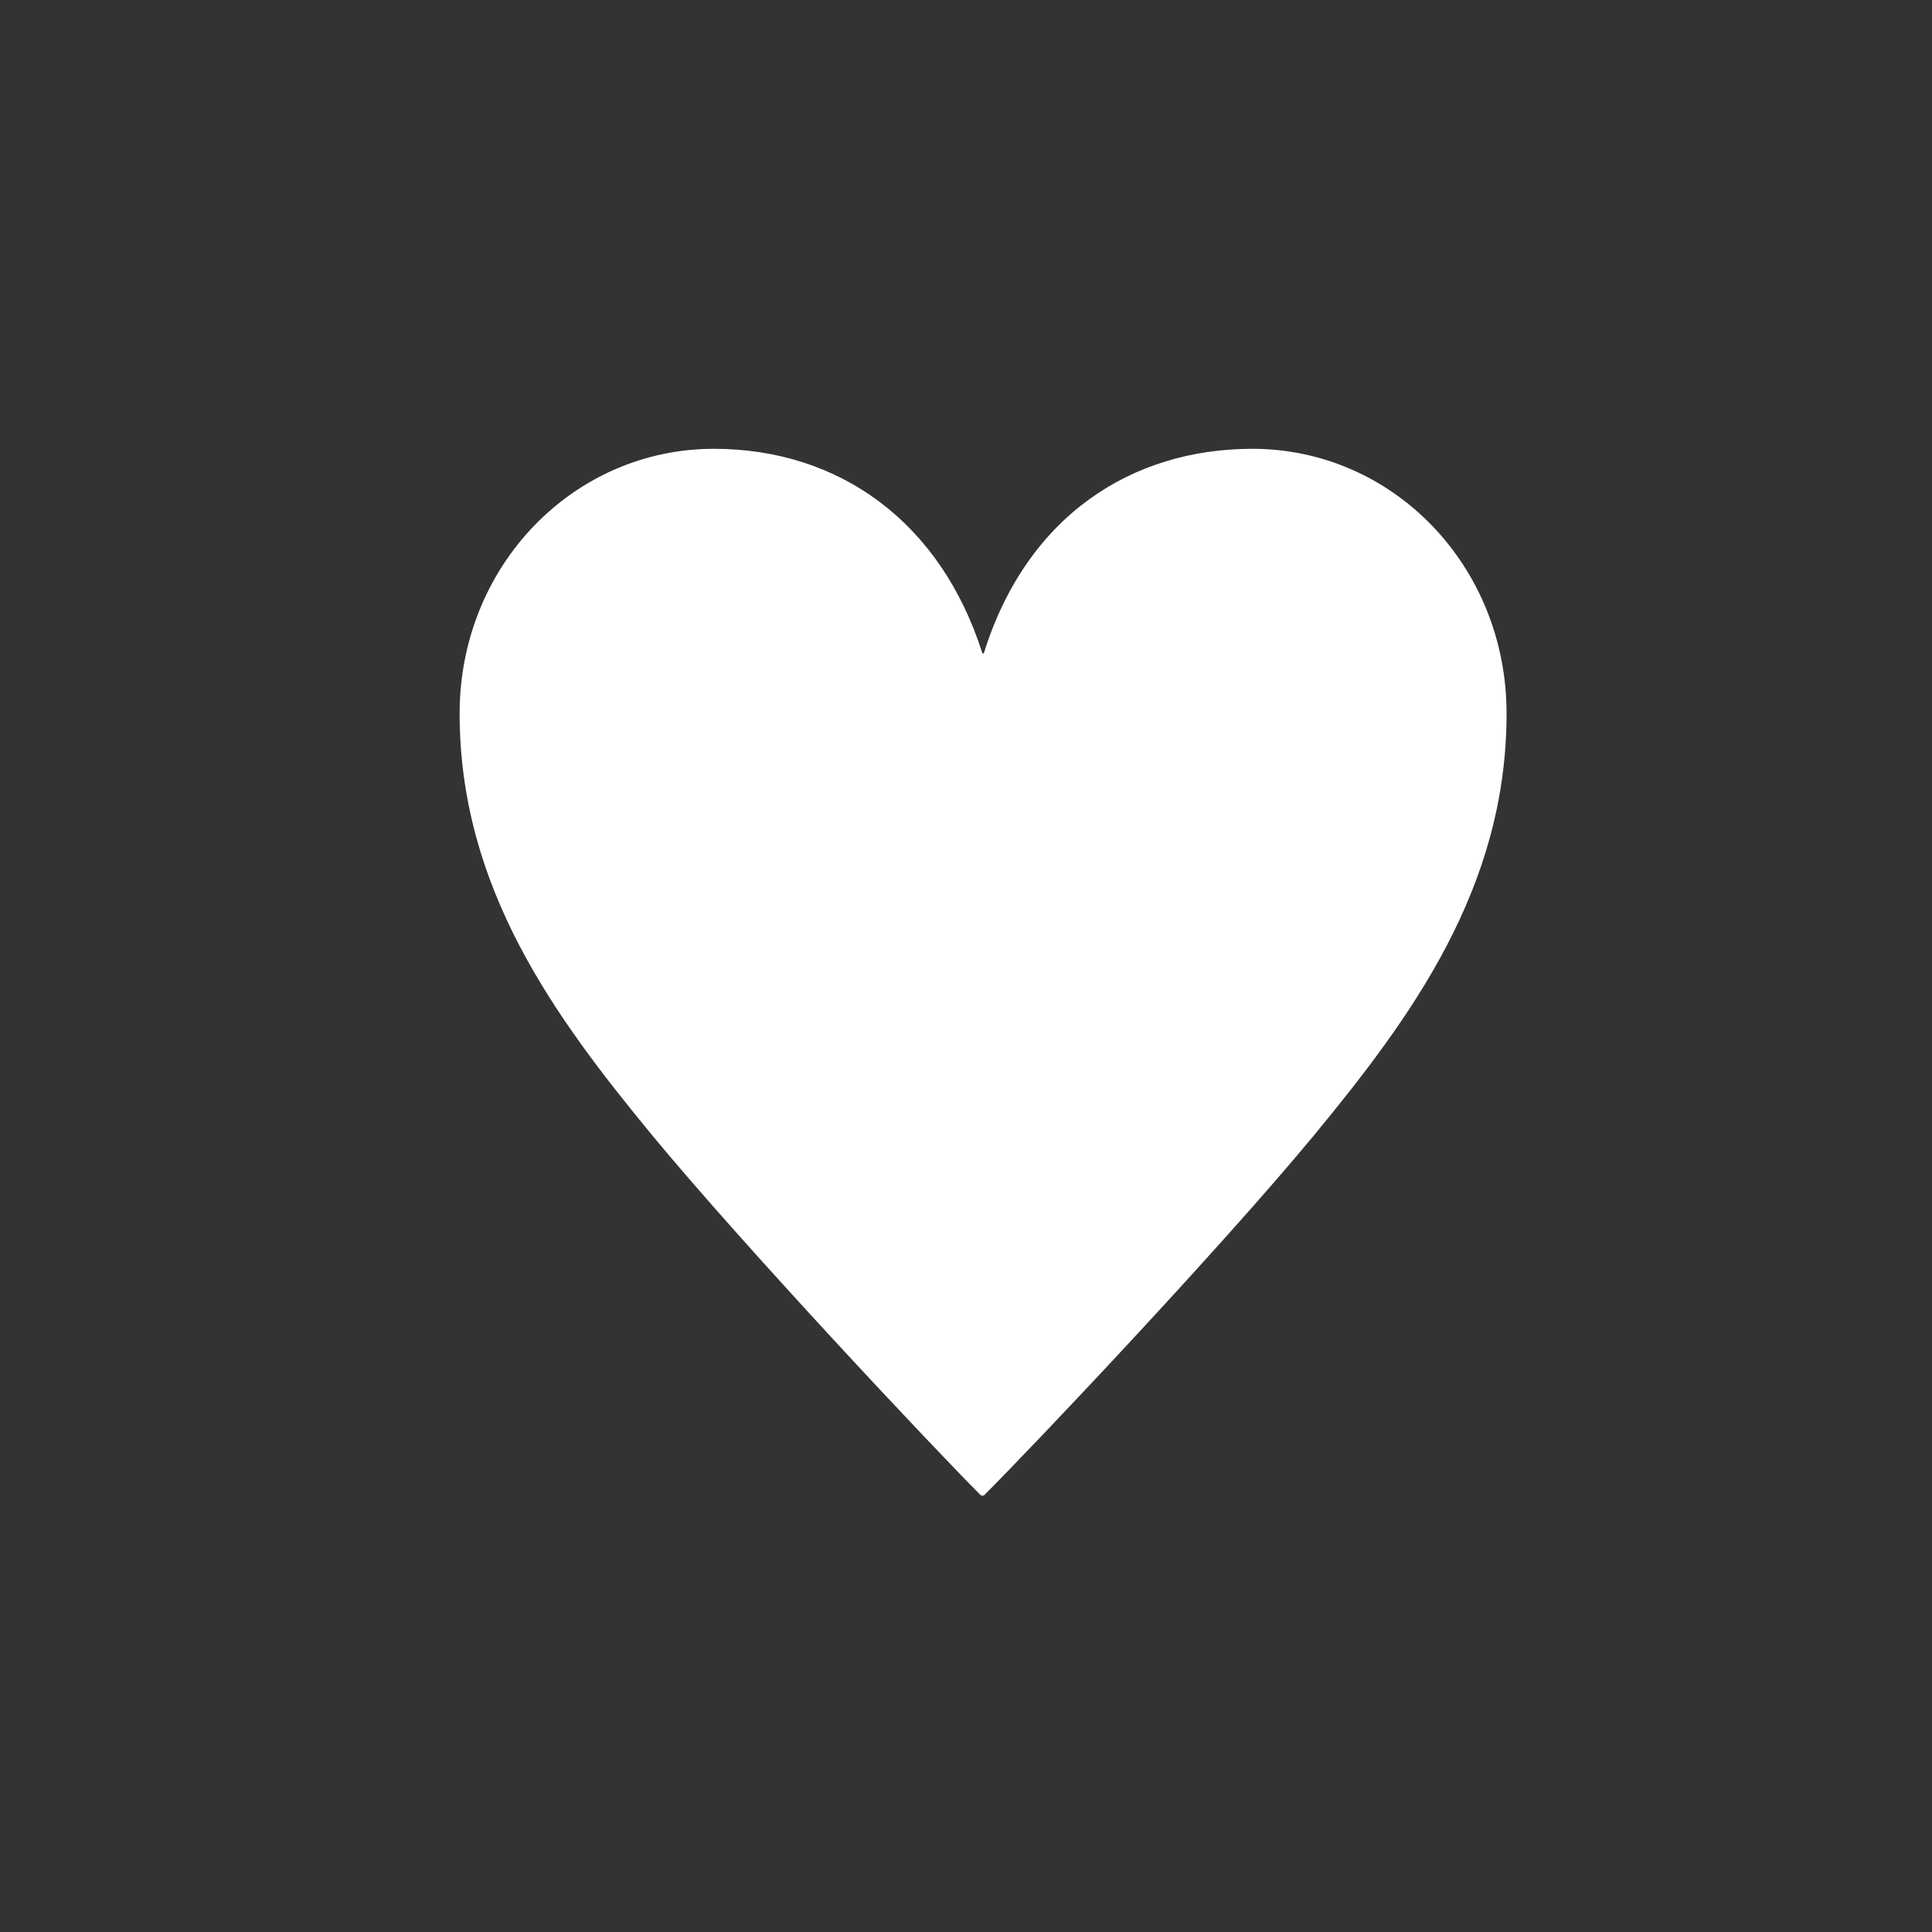 <?xml version="1.0" encoding="UTF-8"?>
<svg id="_レイヤー_1" data-name="レイヤー 1" xmlns="http://www.w3.org/2000/svg" width="100" height="100" viewBox="0 0 100 100">
  <rect x="0" y="0" width="100" height="100" fill="#333333" stroke="none"/>
  <path d="M50.78,77.41c-2.5-2.5-12.14-12.75-17-18.62-5.06-6.14-9.99-12.82-9.99-21.86,0-7.62,5.87-13.7,13.16-13.7,6.48,0,11.74,3.78,13.9,10.59h.07c2.23-7.15,7.69-10.59,13.9-10.59,7.29,0,13.16,6.07,13.16,13.7,0,9.04-4.93,15.72-9.99,21.86-4.86,5.87-14.57,16.13-17.07,18.62h-.14Z" fill="#fff"/>
</svg>